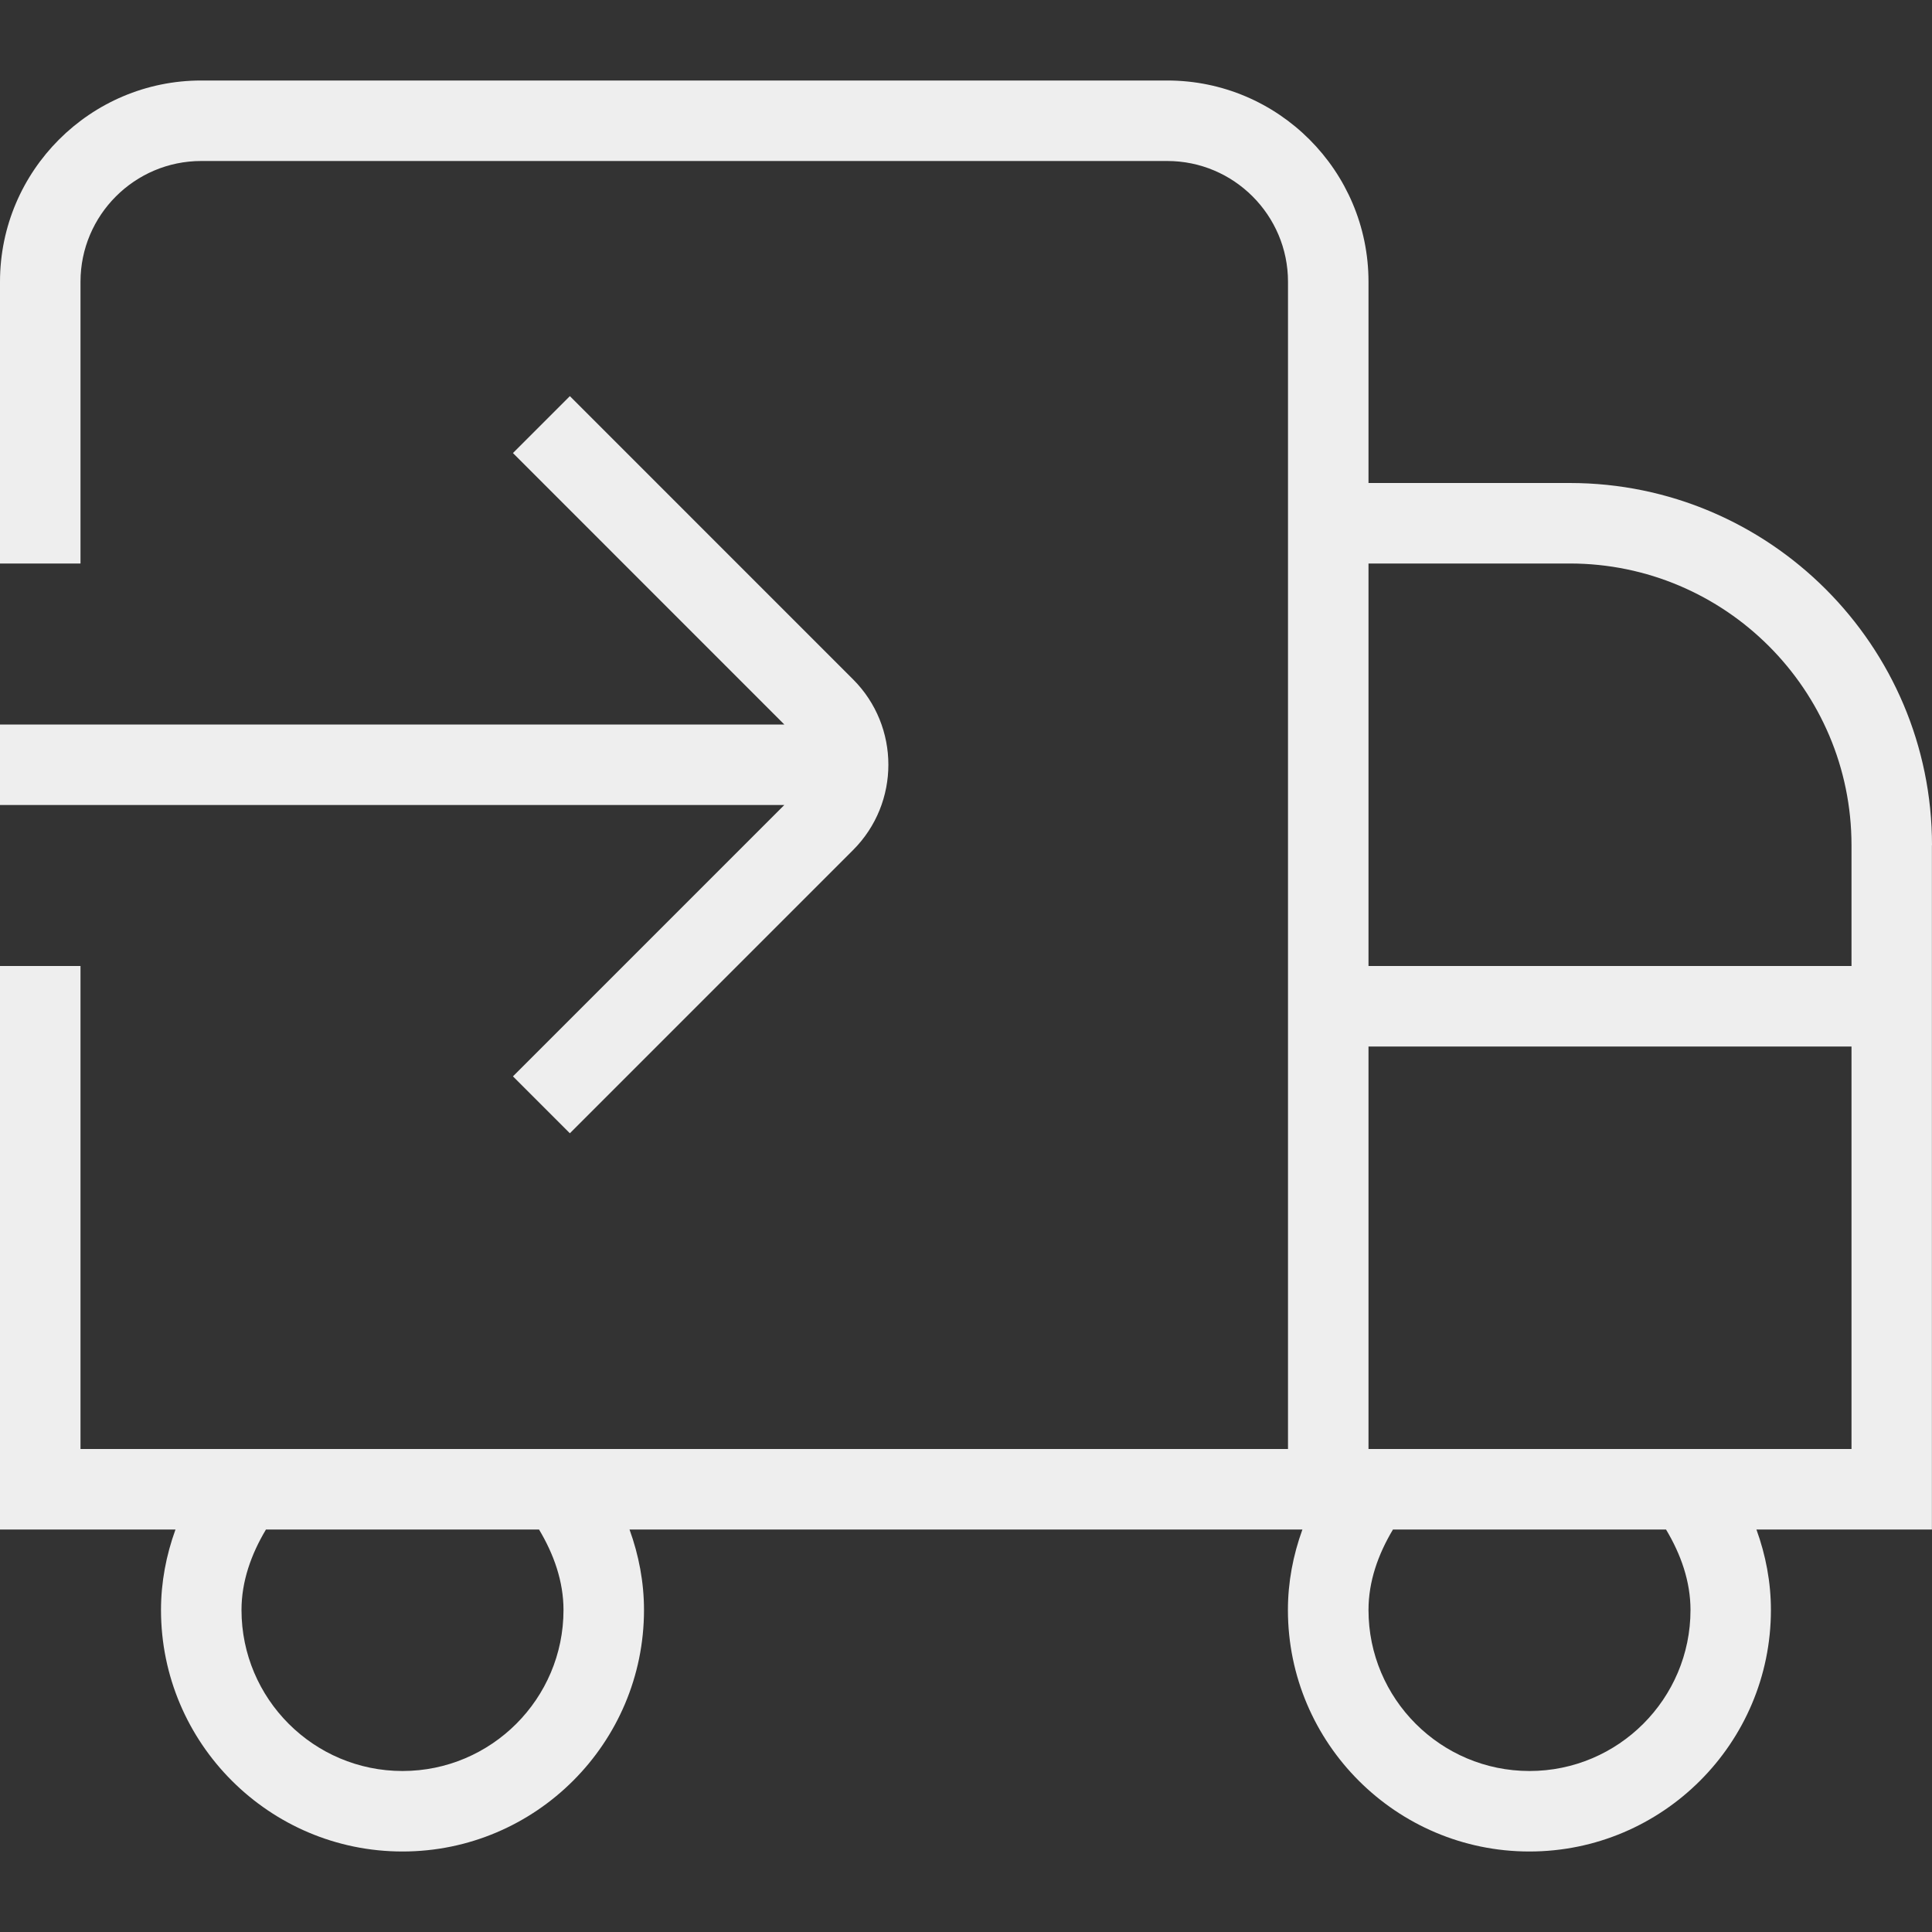 <svg xmlns="http://www.w3.org/2000/svg" xmlns:xlink="http://www.w3.org/1999/xlink" width="1080" zoomAndPan="magnify" viewBox="0 0 810 810" height="1080" preserveAspectRatio="xMidYMid meet" version="1.0"><rect x="0" y="0" width="810" height="810" fill="#333333" stroke="none"/><path fill="#eeeeee" d="M 810 354.375 C 810 270.641 741.859 202.5 658.125 202.5 L 573.75 202.5 L 573.75 118.125 C 573.75 71.617 535.918 33.75 489.375 33.75 L 84.375 33.75 C 37.867 33.75 0 71.617 0 118.125 L 0 236.25 L 33.75 236.25 L 33.75 118.125 C 33.75 90.215 56.465 67.5 84.375 67.5 L 489.375 67.5 C 517.285 67.5 540 90.215 540 118.125 L 540 607.5 L 33.75 607.5 L 33.75 405 L 0 405 L 0 641.25 L 73.574 641.25 C 69.66 652.051 67.5 663.391 67.5 675 C 67.5 730.824 112.926 776.25 168.75 776.25 C 224.574 776.25 270 730.824 270 675 C 270 663.391 267.84 652.051 263.926 641.25 L 546.043 641.25 C 542.125 652.051 539.965 663.355 539.965 675 C 539.965 730.824 585.395 776.25 641.215 776.25 C 697.039 776.25 742.465 730.824 742.465 675 C 742.465 663.355 740.305 652.051 736.391 641.25 L 809.965 641.25 L 809.965 354.375 Z M 236.25 675 C 236.25 712.227 205.977 742.5 168.75 742.5 C 131.523 742.5 101.25 712.227 101.25 675 C 101.25 663.051 105.266 651.68 111.512 641.25 L 225.988 641.25 C 232.234 651.68 236.25 663.051 236.25 675 Z M 658.125 236.25 C 723.262 236.25 776.25 289.238 776.25 354.375 L 776.25 405 L 573.75 405 L 573.75 236.25 Z M 708.75 675 C 708.75 712.227 678.477 742.5 641.25 742.5 C 604.023 742.5 573.75 712.227 573.75 675 C 573.75 663.02 577.766 651.68 584.012 641.25 L 698.488 641.25 C 704.734 651.68 708.75 663.02 708.75 675 Z M 573.75 607.5 L 573.75 438.75 L 776.25 438.75 L 776.25 607.5 Z M 328.828 337.5 L 0 337.5 L 0 303.75 L 328.828 303.75 L 215.055 189.945 L 238.918 166.082 L 357.648 284.816 C 377.391 304.559 377.391 336.656 357.648 356.398 L 238.918 475.133 L 215.055 451.27 Z M 328.828 337.5 " fill-opacity="1" fill-rule="nonzero"/></svg>